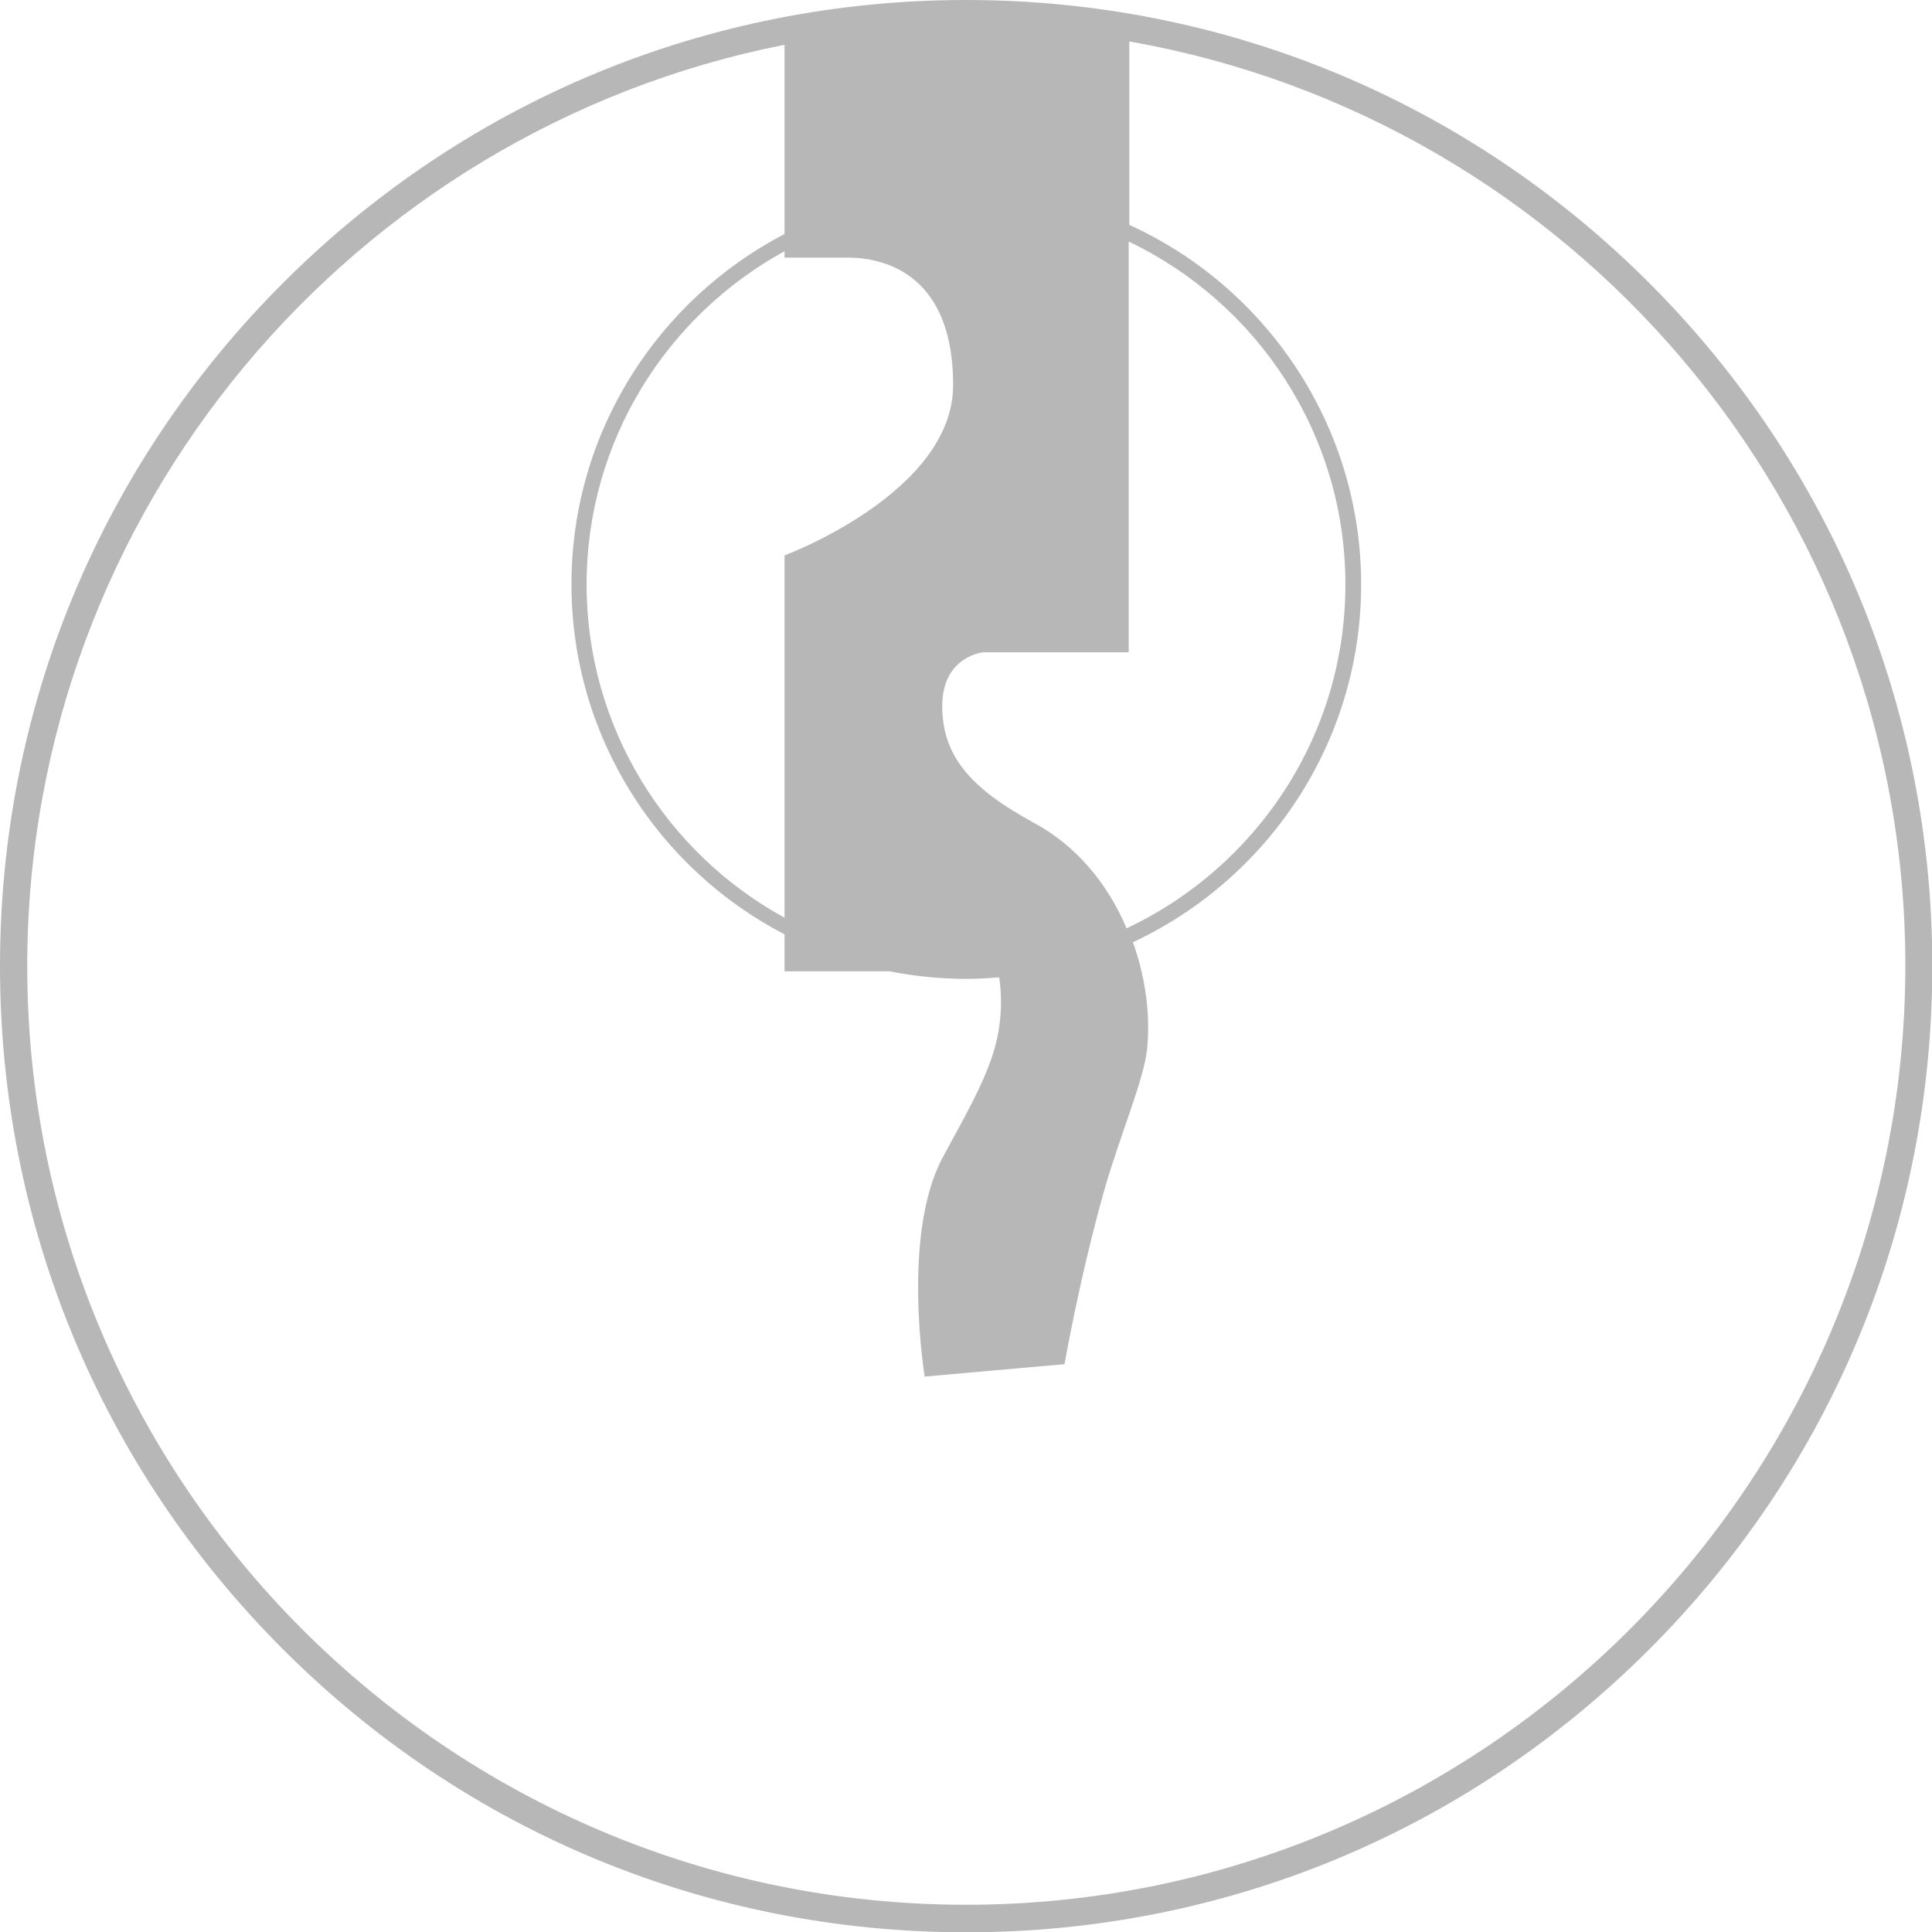 <?xml version="1.0" encoding="UTF-8"?> <!-- Generator: Adobe Illustrator 27.3.1, SVG Export Plug-In . SVG Version: 6.00 Build 0) --> <svg xmlns="http://www.w3.org/2000/svg" xmlns:xlink="http://www.w3.org/1999/xlink" id="Layer_1" x="0px" y="0px" viewBox="0 0 638.3 638.3" style="enable-background:new 0 0 638.3 638.3;" xml:space="preserve"> <style type="text/css"> .st0{fill:#B7B7B7;} .st1{fill:none;stroke:#B7B7B7;stroke-width:4;stroke-miterlimit:10;} .st2{fill:#00A9AC;} </style> <g> <path class="st0" d="M4363.7,662.3c-3.2-10.5-8.6-19.4-18.7-24.6c-2.7-1.4-2.9-2.7-2.1-5.3c7.3-23.4,11.9-47.3,13.9-71.8 c2.6-32.1-3.6-61.8-21.5-88.7c-7.3-11.1-15.6-21.5-23.5-32.2c-22.2-29.9-44.4-59.9-66.6-89.8c-0.1-0.2-0.5-0.2-1-0.3 c-0.4,3.2-0.6,6.2-1.1,9.2c-0.7,3.6-1.4,7.3-2.8,10.7c-1.8,4.1-6.2,5.4-9.9,3.5c5.8-8.8,6.4-20.7,1.2-28.4 c-2.1,6.7-5.3,12.5-10.5,16.9c-5.2,4.4-11.1,7.1-17.9,8.1c6-6.2,10.3-13.1,12.5-21.4c-0.3,0-0.4-0.1-0.5,0 c-0.3,0.2-0.6,0.4-0.9,0.7c-7.2,6.9-15.9,9.2-25.6,8.2c-2.1-0.2-2.9-1.1-2.4-3c0.8-3.4,1.4-6.9,2.6-10.2c1-2.6,2.8-4.9,4.2-7.3 c-0.2,0-0.3-0.1-0.3-0.1c-0.7,0.4-1.5,0.7-2.2,1.2c-7.5,4.2-15.5,6.5-24.1,7.3c-1.9,0.2-2.8-0.3-3-2.2c-0.2-3.6-0.9-7.2-0.7-10.8 c0.3-4.3,1.4-8.5,2.1-12.8c-0.7,0.7-1.5,1.5-2.2,2.3c-9.2,9.9-20.2,17.1-32.7,22.2c-1.9,0.8-2.8,0.5-3.7-1.3 c-2.6-4.7-3.6-9.5-2.5-14.8c0.3-1.7,0.8-3.3,1.2-5c-7,9.8-14.6,18.9-24.5,27.3c-2.1-7.9-4.1-14.9-6-22c-0.2,0.2-0.4,0.5-0.6,0.8 c-11.1,18.7-24.8,35.3-40.6,50.1c-18.5,17.3-37.6,33.8-56.5,50.6c-8,7.2-16.8,13.7-24.1,21.6c-25.2,27.6-38.2,60.3-38.4,97.8 c-0.1,19.4,2.7,38.4,7,57.1c2.4,10.4,5.2,20.7,7.8,31.3c-9.1,4.7-14.8,12.2-18.1,21.5c-4.5,12.5-5.8,25.3-3.2,38.4 c1.2,6,13.8,39.4,16.8,44.7c0.4,0.7,0.8,1.4,1.3,2.2c5.2,8.2,11.8,14.6,21.5,17.1c1.9,0.5,2.7,1.3,3.2,3.1 c5.8,20.9,14,40.7,25,59.4c18,30.5,40.9,56.3,71.9,73.9c50.7,28.8,102.4,29.8,154.2,2.9c27.1-14.1,48.4-34.9,66-59.7 c16.5-23.3,28.3-48.8,36-76.2c0.4-1.4,0.4-3,2.6-3.5c8.4-2.1,14.6-7.5,19.5-14.4c4.8-6.7,7.8-14.1,10-22c0.5-1.8,1.1-3.5,2-5.2 C4367.1,701.2,4369.7,682.2,4363.7,662.3z M4347.1,699.8c-3.6,10.5-8,20.7-12,31.1c-0.3,0.7-0.7,1.3-1,2 c-5.5,10.4-10.9,13.1-22.7,11.3c-0.3,0.9-0.6,1.8-0.8,2.8c-6.7,27.5-16.8,53.5-32.4,77.3c-16.8,25.7-37.8,47.1-65.3,61.5 c-41.9,21.9-84.4,22.9-127,2.4c-33.3-16-57.4-41.9-75.8-73.4c-12.3-21-20.6-43.6-26.4-67.2c-0.3-1.1-0.6-2.3-0.9-3.5 c-1.9,0.3-3.5,0.6-5.1,0.8c-5.3,0.8-9.7-0.9-13.4-4.7c-5.3-5.6-7.9-12.7-10.1-20c-0.9-2.8-1.9-5.6-3.2-8.2c-7.3-14.2-9.6-29-5-44.5 c1.5-5,3.6-9.5,8.5-13.3c6.9,24.7,13.7,48.9,20.4,73.1c12.4-4,19.9-16.2,15.4-28.2c-7.5-19.8-6.3-39.6-2.2-59.6 c4.5-22.3,12.1-43.7,18.9-65.3c6-19,11.9-38,14.5-57.8c0.6-4.8,0.9-9.6,1.5-15.2c0.7,2,1.2,3.1,1.6,4.3c8,20.6,19.3,39,36.5,53.2 c10.2,8.5,21.8,14.2,35,16.1c1.3,0.2,2.7,0.3,4.6,0.4c-1-1.5-1.8-2.5-2.3-3.6c-2-4.3-4-8.6-5.7-13c-0.9-2.5,0.3-4,2.9-3.3 c3.5,0.9,7,1.9,10.2,3.6c7.1,3.7,14,7.6,20.9,11.7c6.9,4.2,13.7,8.7,20.5,13c0.8,0.5,1.6,0.9,2.4,1.4c0.5-2.6,0.9-5.1,1.6-7.5 c2.4-8.1,8.4-11.7,16.7-10.1c5.8,1.1,10.7,4,15.4,7.6c6.2,4.8,11.1,10.6,15.8,17.1c-0.1-0.8-0.1-1.6-0.3-2.5 c-0.1-0.9-0.3-1.8-0.5-2.7c-0.8-5-1.7-9.9-2.2-14.9c-0.4-4.1,1.7-6.2,5.7-5.3c3.5,0.8,7.1,2.1,9.9,4.2c7.3,5.4,14.3,11.2,21.4,16.9 c0.6,0.5,1.2,1.1,1.8,1.7c4.7-5.5,3.3-13.3-4.3-24.2c6.3-1.9,16.9,3.4,30.2,15.2c-0.9-2.3-1.5-4-2.2-5.6 c-2.2-5.4-4.7-10.7-6.6-16.2c-0.8-2.3-0.9-4.9-0.7-7.4c0.1-2.2,1.7-3.2,3.8-2c2.2,1.3,4.6,2.6,6.3,4.5c7.5,8,14.9,16.1,22,24.4 c5.1,6,10.1,12.2,14.6,18.6c5.2,7.6,8,16.3,10.4,25.1c5.1,19.1,5.1,38.6,3.2,58.1c-1,9.6-2.3,19.2-3,28.8 c-0.7,9.6,0.5,11.3,9.3,15.4c2,0.9,4.1,1.7,6.6,2.7c1-25.5,5-50,12.4-74.2c4.4,2.5,7.2,6,8.9,10.3 C4350.5,675.2,4351.3,687.5,4347.1,699.8z"></path> <path class="st0" d="M4205.8,809.9c-4.1,1.8-8.2,3.6-12.4,5c-34.5,11.6-68,9.3-100.7-6.7c-4.7-2.3-8.8-1.3-10.8,2.6 c-2.1,4-0.4,8.1,4.3,10.4c19.6,9.9,40.3,14.9,58,15.4c26.5,0.5,47.6-4.1,67.7-13.5c4.5-2.1,6.2-6,4.5-9.9 C4214.6,809.1,4210.5,807.9,4205.8,809.9z"></path> <path class="st0" d="M4083.1,673c4.2,2.1,7.5,4.5,9.8,8.2c1.7,2.6,3.6,3.2,5.5,2c1.9-1.2,2.2-3.4,0.6-5.9c-3.1-5-7.6-8.4-12.8-10.9 c-10.2-4.8-20.9-5.8-31.9-3.8c-8.2,1.5-15.8,4.5-21.5,10.8c-2.1,2.3-3.6,5.4-5,8.3c-0.9,1.9,0,3.7,2.1,4.5c2.1,0.8,3.6-0.1,4.6-2 c0.2-0.5,0.4-1,0.6-1.5c3.2-6.3,8.8-9.3,15.6-11.5c-5.4,11.2-4.5,19.6,2.8,26.1c6.4,5.7,15.8,6.5,23,1.9 C4084.8,693.8,4086.9,685.8,4083.1,673z"></path> <path class="st0" d="M4252.8,668.5c-16.9-9.3-33.9-9.3-50.7,0c-3.6,2-6.4,5.5-9.2,8.7c-2,2.3-1.5,4.8,0.5,6 c1.9,1.2,3.8,0.5,5.5-2.1c2.1-3.3,5-5.6,8.6-7.6c-3.2,13.2-0.9,20.8,7.4,25.8c7.2,4.3,16.3,3.4,22.5-2.2c7.2-6.4,8-14.4,2.5-26.5 c7.2,2.5,13.6,5.4,16.8,12.6c1.3,2.8,3,3.8,5.1,3c2.1-0.9,2.7-2.9,1.7-5.7C4261.4,675.2,4257.7,671.2,4252.8,668.5z"></path> <path class="st0" d="M4270.7,622.1c-17.5-8.9-36-12.1-55.5-9.4c-6.6,0.9-13.1,2.6-19.5,4.5c-3.7,1.1-4.4,3.8-2.8,7.3 c2.2,4.7,7.3,7.4,12.4,6.4c8-1.6,16-3.6,24-5c15.5-2.7,30.4-1,44.2,7c8.1,4.6,15.5,9.9,20.9,17.7c-0.3-1.3-0.6-2.6-1-3.9 C4289.6,635.2,4281.3,627.5,4270.7,622.1z"></path> <path class="st0" d="M4075.6,637.2c4.8,1.5,9.5,3.2,14.3,4.5c4.9,1.4,10.7-1.5,12.8-6.1c1.4-3,0.8-5.1-2.1-6.8 c-1.4-0.8-2.8-1.5-4.3-2c-22.1-8.1-44.5-8.9-66.9-1.3c-10,3.4-19,8.7-25.2,17.5c-2.3,3.3-3.9,7.2-5.9,10.8 c12.9-13.6,28.5-20.6,46.8-21.7C4055.7,631.5,4065.7,634.1,4075.6,637.2z"></path> <path class="st0" d="M4119.1,773.2c2.5,1.8,5.1,3.4,7.6,5.1c7.4,5,15.6,6.2,24.2,4.8c17.2-2.9,30.8-18.3,30.8-35.9 c-0.1-4.7-1.5-10.2-4.8-15.3c-2.3-3.6-5.9-4.7-9-2.7c-2.9,1.9-3.2,5.3-1.4,9.1c1.4,2.9,2.6,6,2.9,9.2c0.8,9.6-4.7,15.9-12.3,20.5 s-15.6,5-23.5,0.3c-2.6-1.6-5.1-3.4-7.7-5c-3-1.9-6.5-1.4-8.4,1.3C4115.6,767.3,4116.2,771,4119.1,773.2z"></path> </g> <g> <path class="st0" d="M4396.1,203.7h-57.2c-6.3,0-11.4,5.1-11.4,11.4c0,6.3,5,11.4,11.4,11.4h57.2c45.3,0,82.1,36.8,82.1,82.1v64.5 c0,6.3,5.1,11.4,11.4,11.4c6.3,0,11.4-5.1,11.4-11.4v-64.5C4501,250.8,4453.9,203.7,4396.1,203.7z"></path> <path class="st0" d="M4489.6,777.3c-6.3,0-11.4,5.1-11.4,11.4v50.1c0,45.3-36.8,82.1-82.1,82.1h-57.2c-6.3,0-11.4,5.1-11.4,11.4 c0,6.3,5,11.4,11.4,11.4h57.2c57.9,0,104.9-47.1,104.9-104.9v-50.1C4501,782.4,4495.9,777.3,4489.6,777.3z"></path> <path class="st0" d="M3923.2,203.7H3866c-57.9,0-105,47.1-105,104.9v64.5c0,6.3,5.1,11.4,11.4,11.4c6.3,0,11.4-5.1,11.4-11.4v-64.5 c0-45.3,36.8-82.1,82.1-82.1h57.2c6.3,0,11.4-5.1,11.4-11.4S3929.5,203.7,3923.2,203.7z"></path> <path class="st0" d="M3923.2,920.9H3866c-45.3,0-82.1-36.8-82.1-82.1v-50.1c0-6.3-5.1-11.4-11.4-11.4s-11.5,5.1-11.5,11.4v50.1 c0,57.8,47.1,104.9,104.9,104.9h57.2c6.3,0,11.4-5.1,11.4-11.4C3934.6,926,3929.5,920.9,3923.2,920.9z"></path> </g> <path class="st0" d="M544.9,93.5C484.6,33.2,404.4,0,319.2,0S153.8,33.2,93.5,93.5C33.2,153.8,0,233.9,0,319.2 s33.2,165.4,93.5,225.7c60.3,60.3,140.4,93.5,225.7,93.5s165.4-33.2,225.7-93.5c60.3-60.3,93.5-140.4,93.5-225.7 S605.1,153.8,544.9,93.5z M279.9,85.1c13.6,0,35,6.5,35,42.1s-55.7,56.3-55.7,56.3v119.7c-38.9-21.3-65.4-62.7-65.4-110.1 s26.5-88.8,65.4-110.1v2.1C259.2,85.1,266.3,85.1,279.9,85.1z M341.5,271.8c-20.6-11.2-30.2-21.9-30.2-38.5s13.6-17.8,13.6-17.8h48 V79.8c42.3,20.2,71.6,63.4,71.6,113.3c0,50.2-29.6,93.5-72.3,113.6C366.1,292.2,355.7,279.4,341.5,271.8z M319.2,629.3 C148.1,629.3,9,490.2,9,319.2C9,168.7,116.8,42.9,259.2,14.8v62.5c-41.8,21.8-70.4,65.5-70.4,115.7c0,50.3,28.6,94,70.4,115.7v12.2 h34.6c8.2,1.6,16.7,2.5,25.4,2.5c3.7,0,7.3-0.2,10.9-0.5c0.6,3.7,1.4,12-1.1,22c-2.9,11.7-11.3,25.8-17.6,37.6 c-13.6,25.5-5.9,72.3-5.9,72.3l46.2-4.1c0,0,4.9-28.2,13-57c5.1-18.1,13.3-37,14.3-47.3c1.1-11.4-0.6-23.7-4.7-35.1 c44.5-20.8,75.4-66,75.4-118.2c0-52.7-31.5-98.3-76.6-118.8V13.7c145.5,25.5,256.4,152.8,256.4,305.5 C629.3,490.2,490.2,629.3,319.2,629.3z"></path> <g> <path class="st1" d="M1509.9,361.2c0-220.2-178.5-398.7-398.7-398.7S712.4,141,712.4,361.2c0,141,73.2,264.9,183.6,335.8v491.1 c0,118.8,96.3,215.1,215.1,215.1h0c118.8,0,215.1-96.3,215.1-215.1V697C1436.7,626.1,1509.9,502.2,1509.9,361.2z"></path> <g> <path class="st2" d="M1180,1027.8l-27.4,15.8c-0.9,0.5-1.5,1.5-1.5,2.5v22.7c0,1.1,1.2,1.8,2.2,1.3l11.5-6.7 c1.6-0.9,3.5,0.2,3.5,2v44.9c0,0.8,0.7,1.5,1.5,1.5h20.4c0.8,0,1.5-0.7,1.5-1.5v-75.8C1191.8,1028.6,1185.3,1024.8,1180,1027.8z"></path> <path class="st0" d="M1168.5,1177.8c0,2.1-2.5,3.1-4,1.7l-34.6-33.2c-4.4-4.2-9.8-7.4-15.6-9.1l-45.4-13.6c-2-0.6-2.3-3.3-0.5-4.3 l66.9-38.6c0.9-0.5,1.5-1.5,1.5-2.5v-22.7c0-1.1-1.2-1.8-2.2-1.3l-113.7,65.6c-6,3.4-4.9,12.3,1.7,14.3l75.3,22.5 c0.9,0.3,1.3,1.3,0.9,2.1l-31.5,55c-1.1,1.9-0.4,4.3,1.4,5.3l13.4,7.7c1.9,1.1,4.3,0.4,5.3-1.4l31.5-54.9c0.5-0.8,1.6-1,2.3-0.3 l57.6,55.3c5,4.8,13.3,1.2,13.3-5.7v-91.7c0-0.8-0.7-1.5-1.5-1.5h-20.4c-0.8,0-1.5,0.7-1.5,1.5V1177.8z"></path> </g> </g> </svg> 